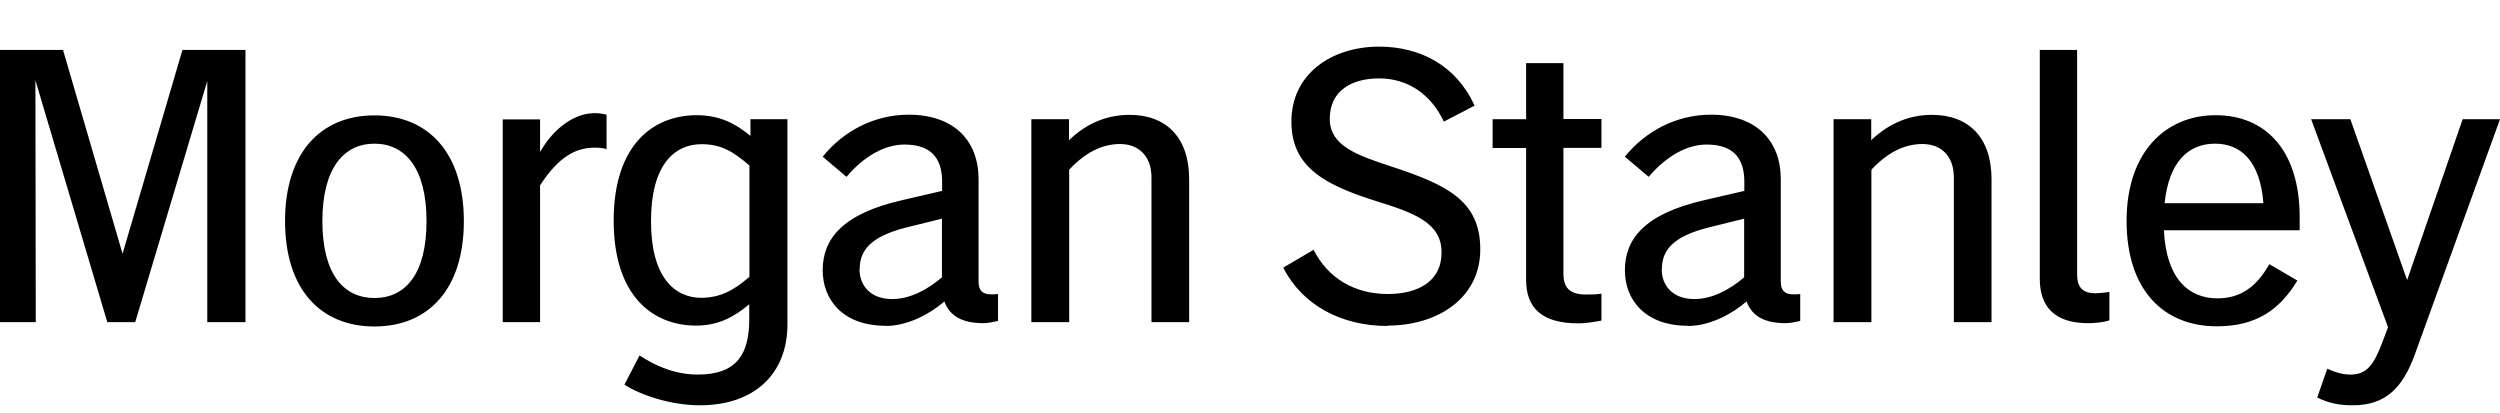 <svg width="260" height="43" viewBox="0 0 260 43" fill="none" xmlns="http://www.w3.org/2000/svg">
<g clip-path="url(#clip0_3145_9693)">
<path d="M0 33.502H3.719L3.683 8.352L11.158 33.502H14.064L21.557 8.425V33.502H25.529V5.193H18.975L12.746 26.389L6.554 5.193H0V33.502ZM38.943 11.999C33.328 11.999 29.645 15.917 29.645 22.994C29.645 30.072 33.328 33.953 38.943 33.953C44.558 33.953 48.241 30.072 48.241 22.994C48.241 15.917 44.558 11.999 38.943 11.999ZM33.527 22.994C33.527 17.452 35.784 14.942 38.943 14.942C42.103 14.942 44.359 17.452 44.359 22.994C44.359 28.537 42.139 30.992 38.943 30.992C35.748 30.992 33.527 28.519 33.527 22.994ZM52.285 33.502H56.167V19.275C58.153 16.206 59.976 15.357 61.836 15.357C62.324 15.357 62.775 15.394 63.082 15.52V11.927C62.793 11.855 62.36 11.765 61.836 11.765C59.886 11.765 57.665 13.173 56.167 15.809V12.415H52.285V33.52V33.502ZM72.38 33.863C74.691 33.863 76.334 32.978 77.922 31.642V33.177C77.922 36.77 76.677 38.954 72.578 38.954C70.267 38.954 68.245 38.106 66.512 36.968L64.941 40.002C66.602 41.085 69.762 42.15 72.795 42.15C78.374 42.15 81.894 38.954 81.894 33.737V12.397H78.049V14.13C76.478 12.83 74.817 11.981 72.47 11.981C67.902 11.981 63.822 15.087 63.822 22.94C63.822 30.794 67.902 33.863 72.398 33.863M67.704 22.994C67.704 17.163 70.123 14.996 72.957 14.996C74.943 14.996 76.225 15.719 77.94 17.217V28.79C76.243 30.252 74.907 30.938 72.957 30.974C70.123 30.974 67.704 28.79 67.704 23.012M92.113 33.899C94.207 33.899 96.446 32.852 98.215 31.354C98.775 32.888 100.111 33.61 102.26 33.61C102.783 33.61 103.307 33.484 103.794 33.376V30.577C103.541 30.613 103.307 30.613 103.072 30.613C102.187 30.613 101.772 30.216 101.772 29.313V18.643C101.772 14.599 99.19 11.927 94.496 11.927C90.939 11.927 87.708 13.624 85.559 16.296L88.033 18.391C89.892 16.206 92.041 15.033 94.063 15.033C97.168 15.033 97.981 16.82 97.981 18.914V19.853L93.774 20.828C87.636 22.236 85.559 24.836 85.559 28.104C85.559 31.137 87.618 33.881 92.113 33.881M89.405 28.014C89.405 26.027 90.542 24.619 94.171 23.68L97.963 22.742V28.844C96.392 30.18 94.605 31.101 92.781 31.101C90.47 31.101 89.387 29.638 89.387 27.995M107.279 33.502H111.196V17.65C112.857 15.863 114.627 14.978 116.486 14.978C118.346 14.978 119.754 16.152 119.754 18.463V33.502H123.672V18.625C123.672 14.256 121.253 11.945 117.479 11.945C115.259 11.945 113.11 12.722 111.178 14.581V12.397H107.261V33.502H107.279ZM144.29 33.863C149.544 33.863 153.949 30.992 153.949 25.937C153.949 20.882 150.519 19.221 144.615 17.289C141.058 16.116 138.296 15.141 138.296 12.36C138.296 9.4 140.607 8.154 143.441 8.154C146.438 8.154 148.858 9.851 150.158 12.649L153.353 10.988C151.458 6.782 147.648 4.85 143.441 4.85C138.477 4.85 134.306 7.684 134.306 12.649C134.306 17.343 137.7 19.203 143.08 20.9C146.962 22.11 149.923 23.121 149.923 26.244C149.923 29.368 147.341 30.577 144.308 30.577C140.878 30.577 138.079 28.916 136.617 25.973L133.457 27.833C135.443 31.751 139.524 33.899 144.29 33.899M164.944 30.631C163.319 30.631 162.597 29.981 162.597 28.483V15.376H166.551V12.379H162.597V6.565H158.715V12.397H155.231V15.394H158.715V29.097C158.715 32.04 160.376 33.628 164.132 33.628C164.908 33.628 165.666 33.502 166.551 33.34V30.541C165.901 30.631 165.576 30.631 164.926 30.631M175.542 33.899C177.636 33.899 179.875 32.852 181.644 31.354C182.204 32.888 183.54 33.61 185.689 33.61C186.212 33.61 186.736 33.484 187.223 33.376V30.577C186.988 30.613 186.736 30.613 186.501 30.613C185.616 30.613 185.201 30.216 185.201 29.313V18.643C185.201 14.599 182.619 11.927 177.925 11.927C174.368 11.927 171.137 13.624 168.988 16.296L171.462 18.391C173.321 16.206 175.47 15.033 177.492 15.033C180.597 15.033 181.41 16.82 181.41 18.914V19.853L177.203 20.828C171.065 22.236 168.988 24.836 168.988 28.104C168.988 31.137 171.046 33.881 175.542 33.881M172.834 28.014C172.834 26.027 173.971 24.619 177.6 23.68L181.392 22.742V28.844C179.821 30.18 178.033 31.101 176.21 31.101C173.899 31.101 172.816 29.638 172.816 27.995M190.708 33.502H194.625V17.65C196.286 15.863 198.056 14.978 199.933 14.978C201.811 14.978 203.201 16.152 203.201 18.463V33.502H207.119V18.625C207.119 14.256 204.7 11.945 200.926 11.945C198.706 11.945 196.557 12.722 194.607 14.581V12.397H190.69V33.502H190.708ZM218.006 30.505C216.634 30.505 216.02 29.945 216.02 28.519V5.193H212.138V29.006C212.138 31.913 213.709 33.61 217.157 33.61C217.879 33.61 218.656 33.538 219.378 33.322V30.361C218.89 30.433 218.457 30.487 218.006 30.487M238.913 29.169L236.006 27.472C234.67 29.891 232.937 31.029 230.626 31.029C227.556 31.029 225.282 28.916 225.047 23.951H239.165V22.579C239.165 15.664 235.645 11.981 230.427 11.981C225.209 11.981 221.165 15.827 221.165 22.976C221.165 30.126 224.975 33.935 230.553 33.935C234.634 33.935 237.071 32.238 238.931 29.169M230.373 14.942C233.081 14.942 235.067 16.802 235.392 21.135H225.119C225.57 16.766 227.629 14.942 230.373 14.942ZM244.419 38.954C243.697 38.954 242.921 38.756 242.036 38.341L240.989 41.338C242.198 41.951 243.372 42.15 244.672 42.15C247.994 42.15 249.854 40.489 251.19 36.734L260 12.397H256.118L250.341 29.133L244.437 12.397H240.357L248.355 34.026L247.795 35.524C246.875 37.943 246.17 38.954 244.437 38.954" fill="black"/>
</g>
<defs>
<clipPath id="clip0_3145_9693">
<rect width="260" height="41.3" fill="white" transform="translate(0 0.85)"/>
</clipPath>
</defs>
</svg>
